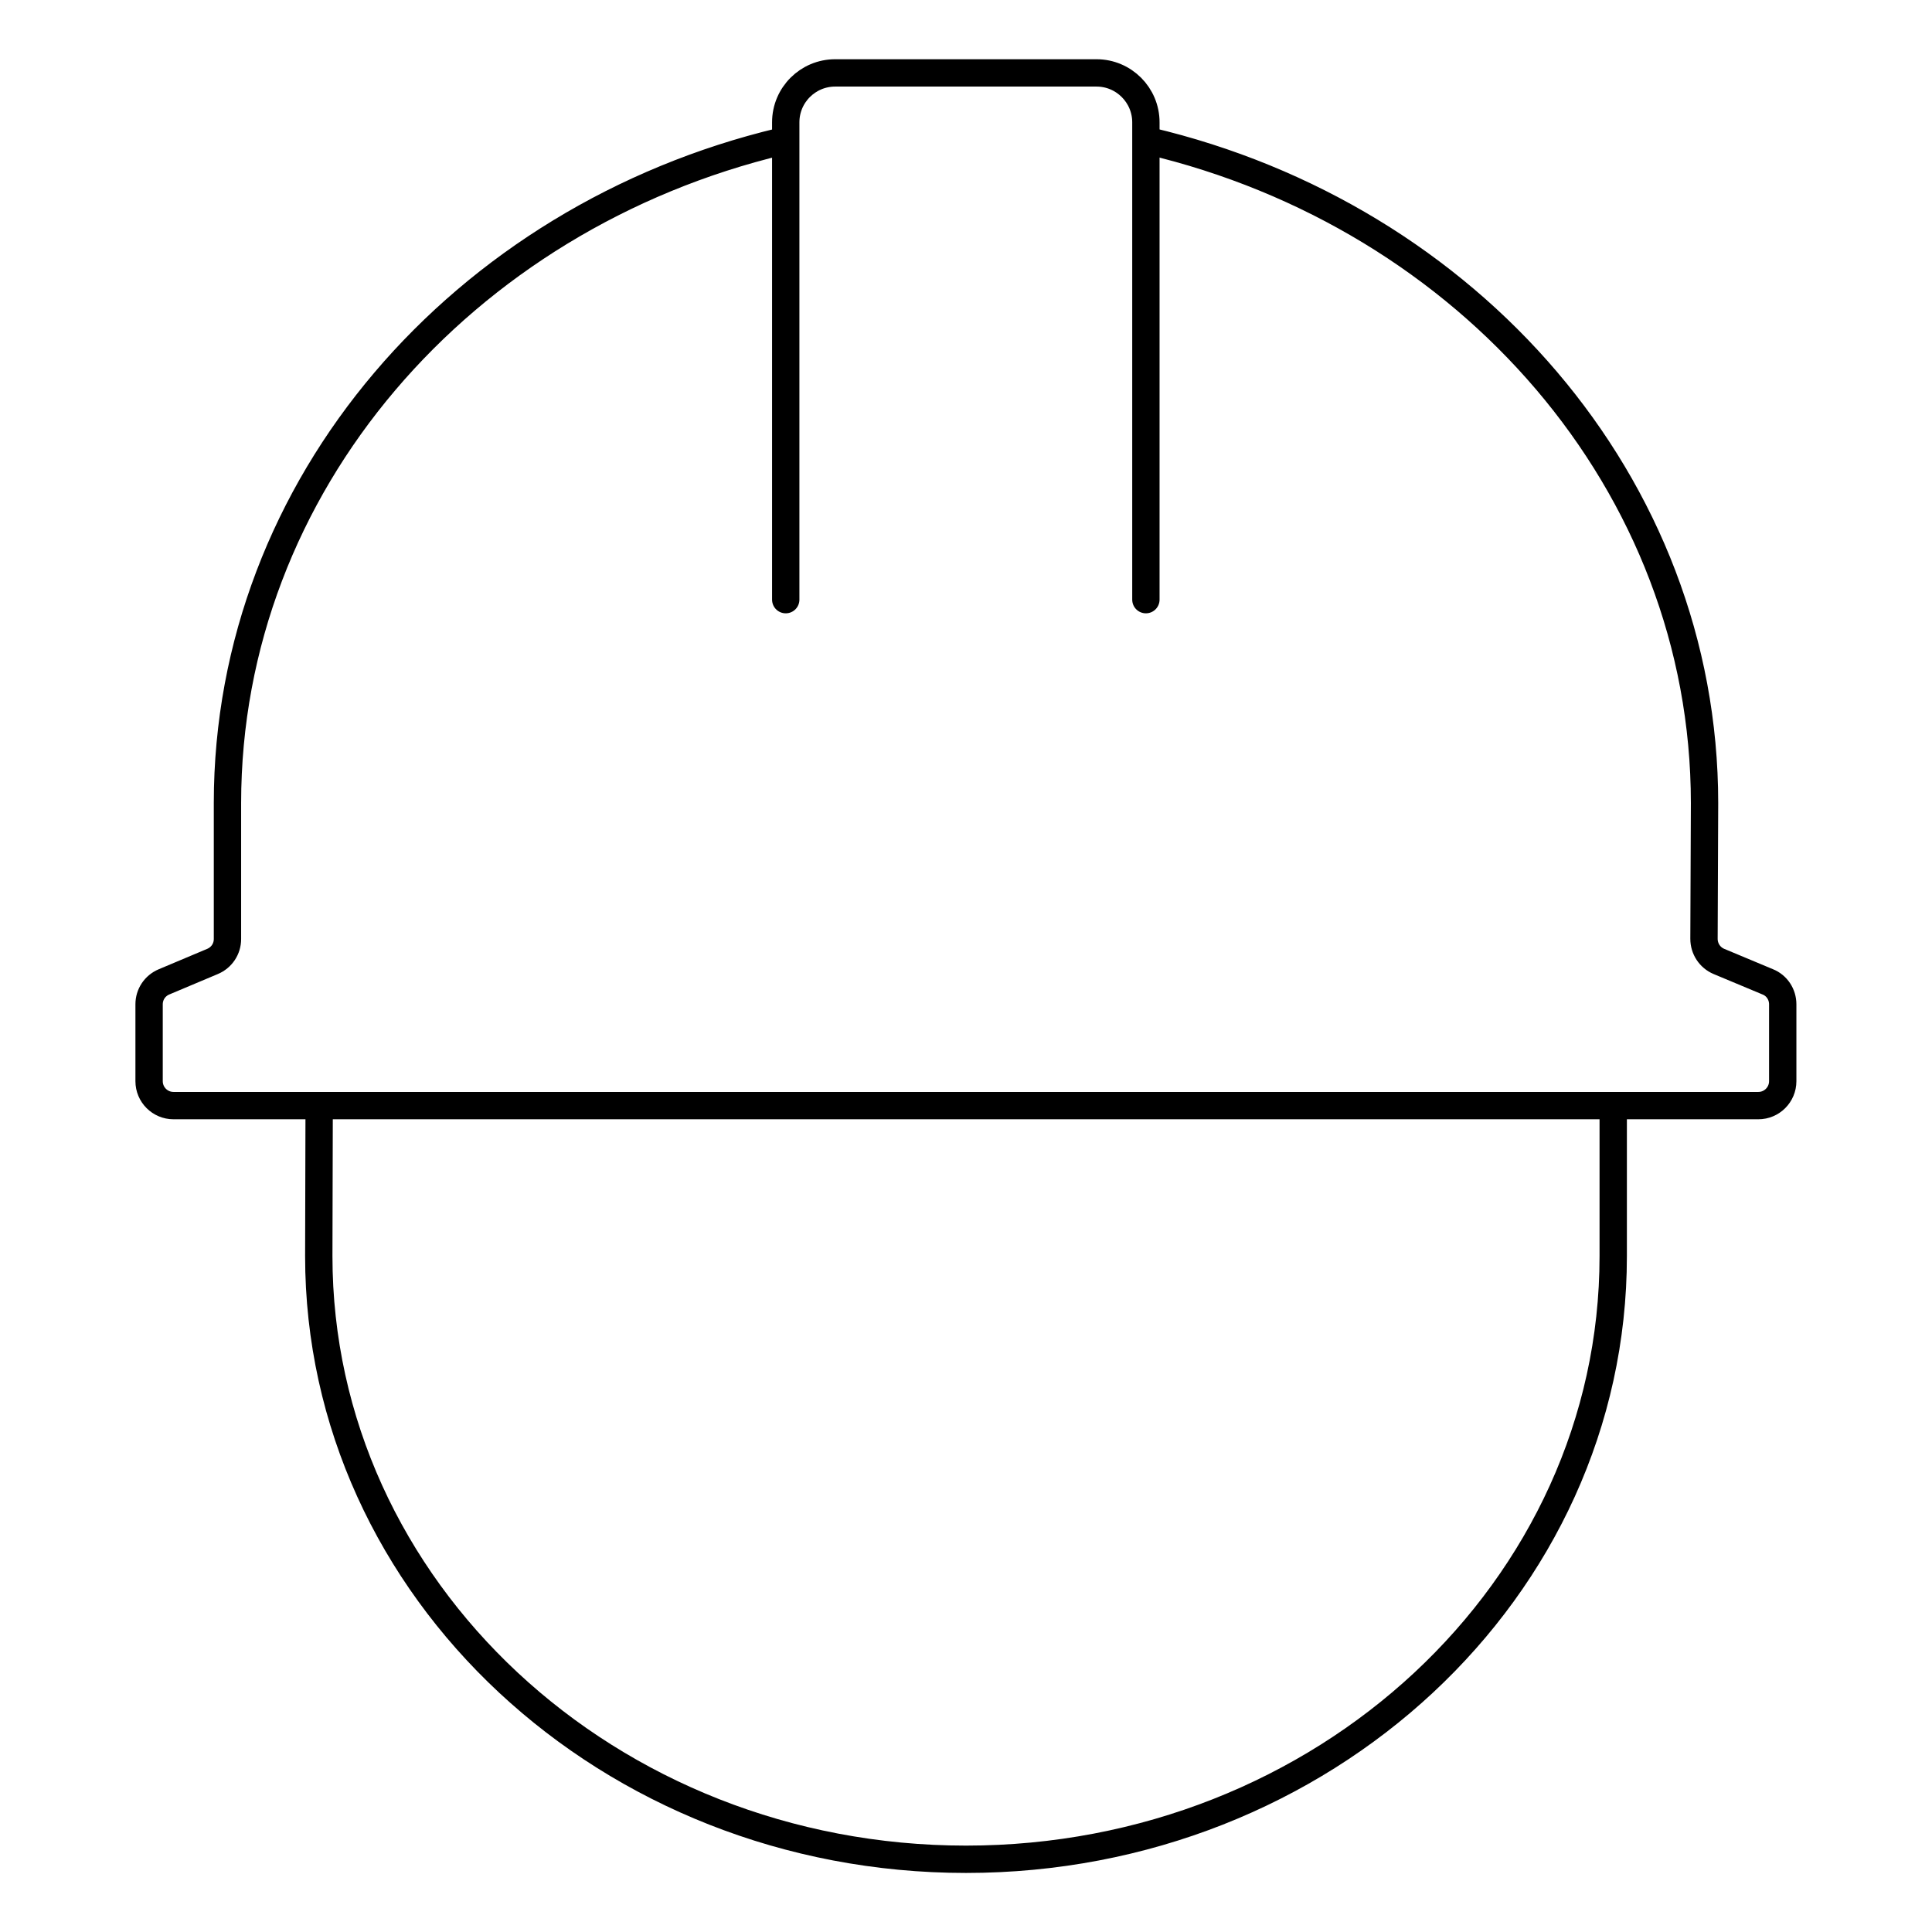 <?xml version="1.0" encoding="UTF-8"?>
<svg id="Layer_1" xmlns="http://www.w3.org/2000/svg" version="1.1" viewBox="0 0 106 106">
  <!-- Generator: Adobe Illustrator 29.2.1, SVG Export Plug-In . SVG Version: 2.1.0 Build 116)  -->
  <defs>
    <style>
      .st0 {
        fill: none;
        stroke: #000;
        stroke-linecap: round;
        stroke-linejoin: round;
        stroke-width: 1.5px;
      }
    </style>
  </defs>
  <path class="st0" d="M43.11,32.9V6.71c0-1.5,1.22-2.71,2.71-2.71h14.34c1.5,0,2.71,1.22,2.71,2.71v26.19"/>
  <path class="st0" d="M42.84,7.76C25.38,11.93,12.48,26.6,12.48,44.06v7.46c0,.54-.32,1.02-.82,1.23l-2.66,1.12c-.5.21-.82.69-.82,1.23v4.22c0,.74.6,1.34,1.34,1.34h86.95c.74,0,1.34-.6,1.34-1.34v-4.22c0-.54-.32-1.03-.82-1.23l-2.68-1.12c-.5-.21-.82-.7-.82-1.24l.03-7.45c0-17.5-12.96-32.2-30.49-36.33"/>
  <path class="st0" d="M17.51,60.96l-.02,7.96c0,18.27,15.9,33.09,35.51,33.09s35.51-14.81,35.51-33.09v-7.96"/>
</svg>